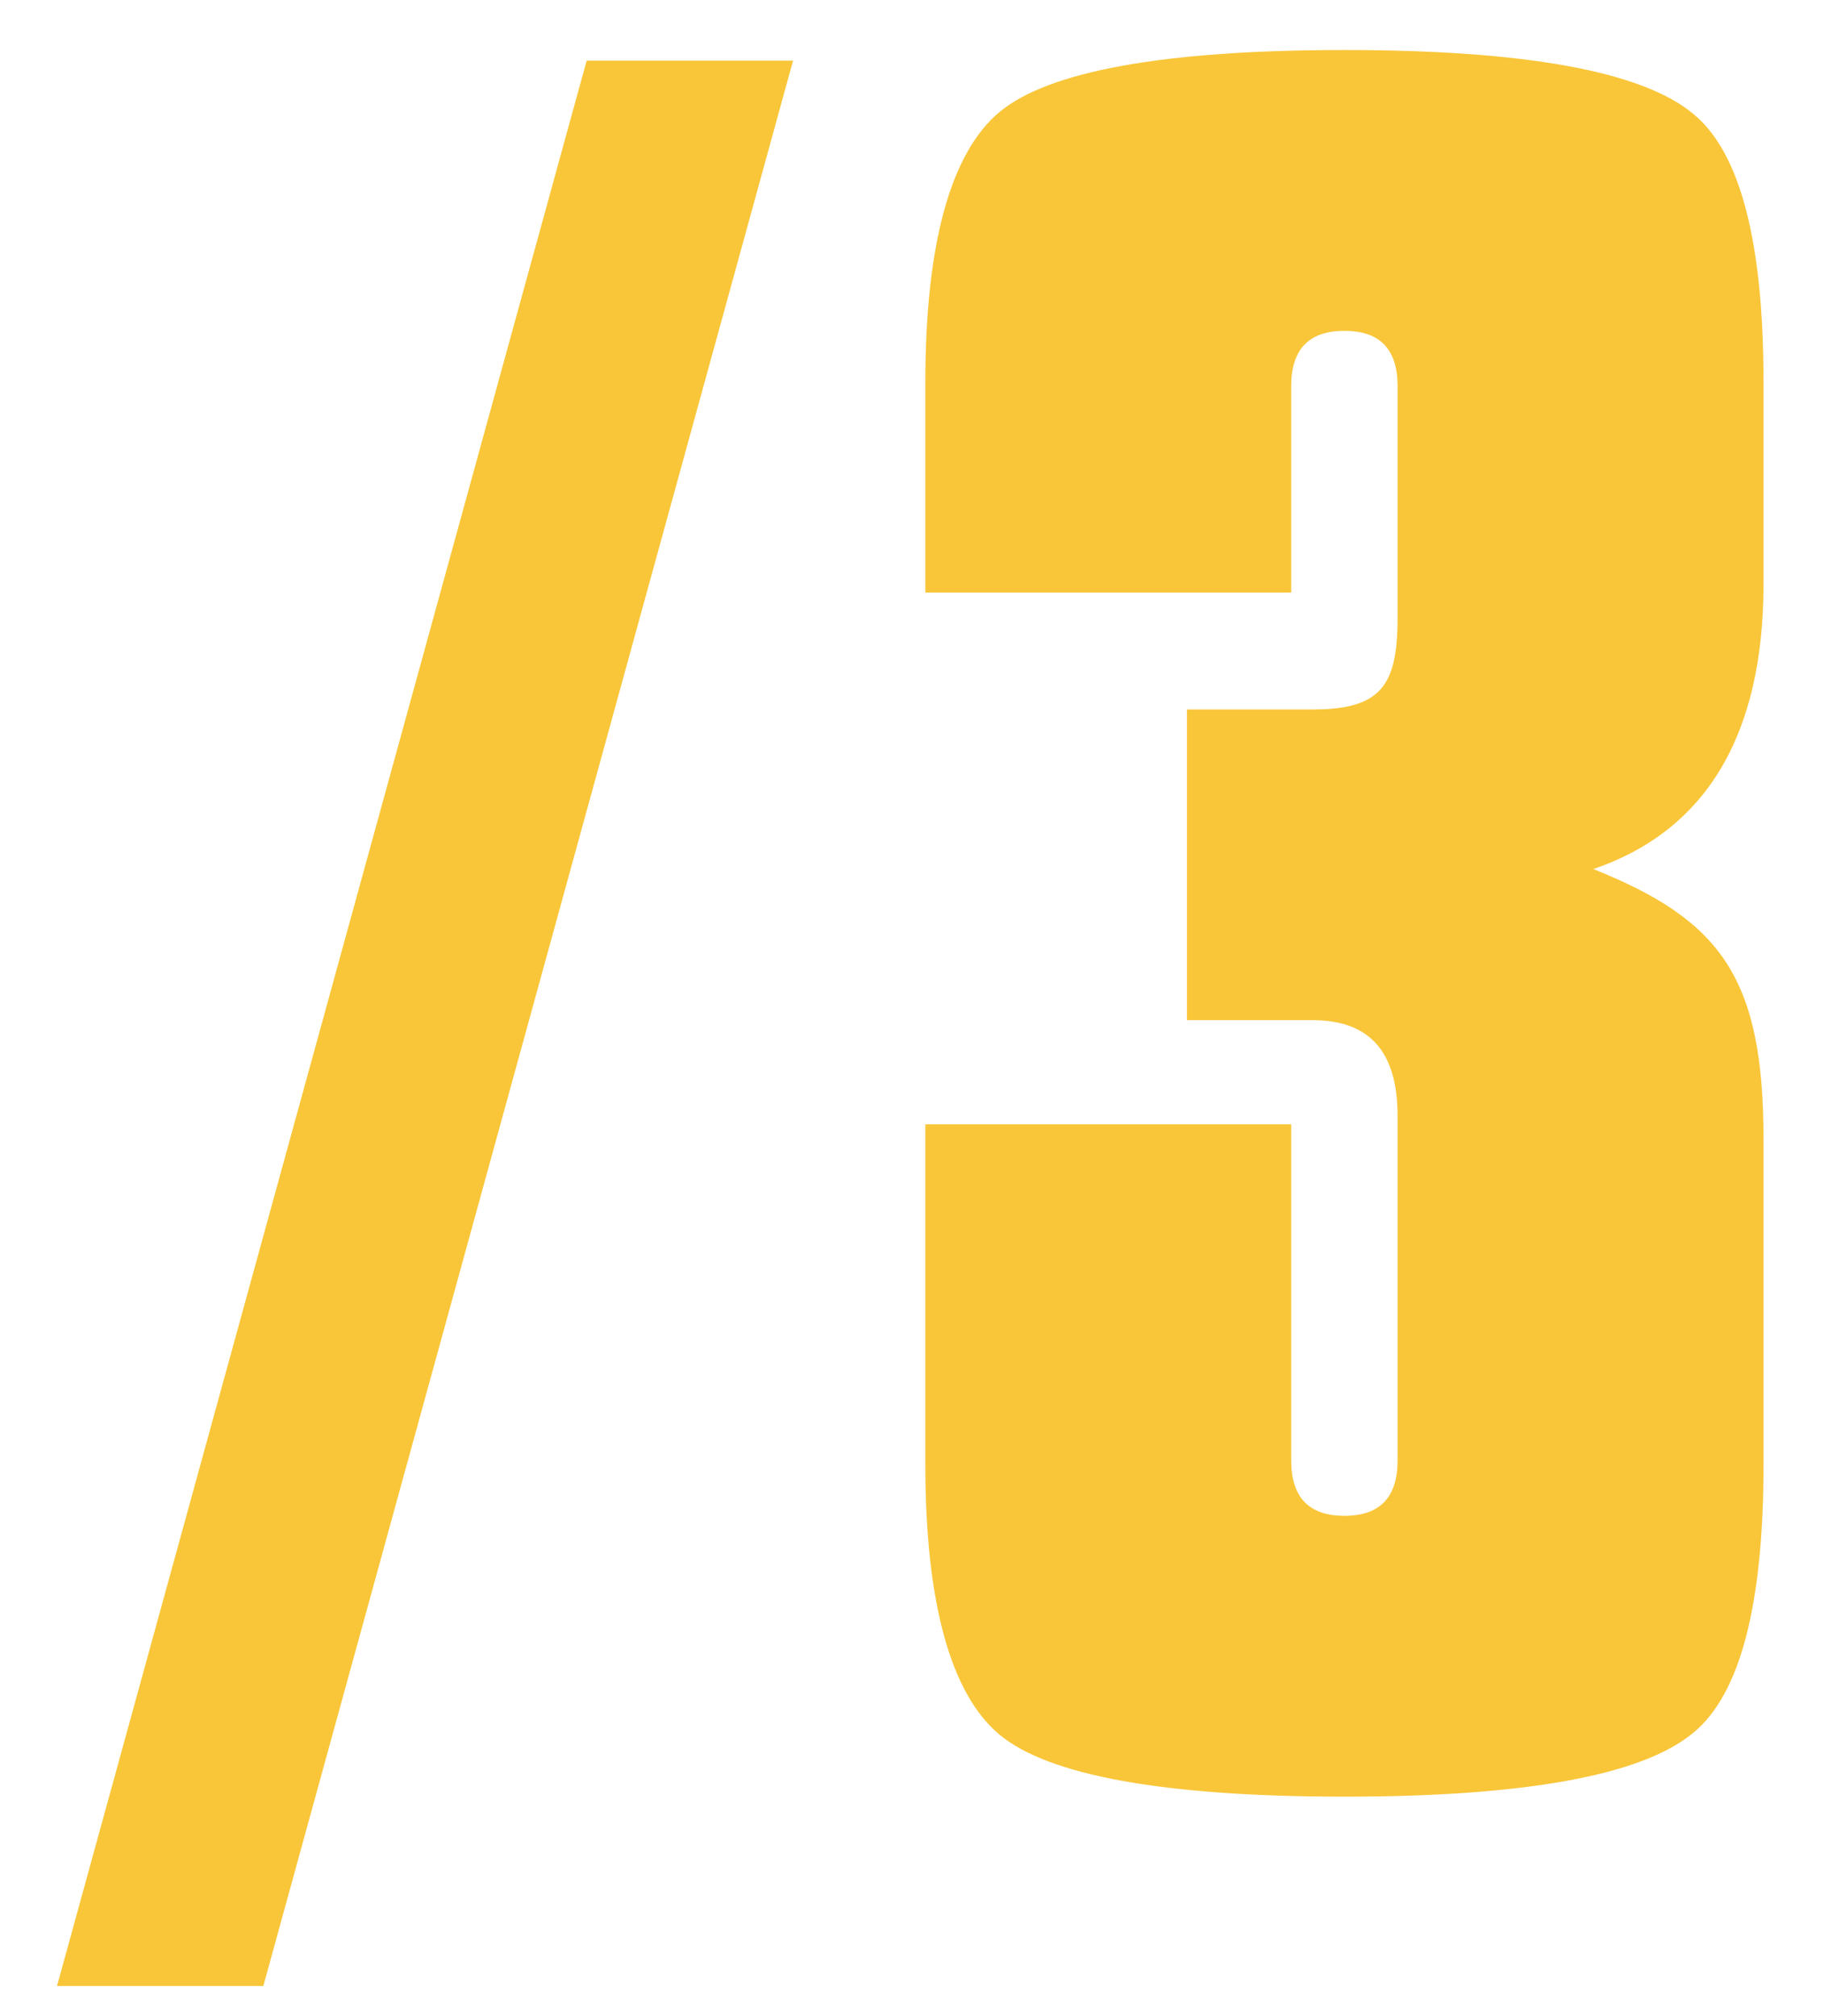 <?xml version="1.0" encoding="UTF-8"?> <svg xmlns="http://www.w3.org/2000/svg" width="19" height="21" viewBox="0 0 19 21" fill="none"><path d="M6.111 0.632H8.261L2.743 20.686H0.594L6.111 0.632ZM18.37 11.867V15.257C18.37 16.719 18.126 17.65 17.638 18.049C17.107 18.492 15.888 18.714 14.004 18.714C12.121 18.714 10.924 18.492 10.415 18.071C9.905 17.65 9.639 16.697 9.639 15.257V11.711H13.45V15.213C13.45 15.589 13.628 15.789 14.004 15.789C14.381 15.789 14.558 15.589 14.558 15.213V11.623C14.558 10.958 14.27 10.626 13.672 10.626H12.364V7.39H13.672C14.381 7.39 14.558 7.147 14.558 6.438V4.022C14.558 3.645 14.381 3.446 14.004 3.446C13.628 3.446 13.45 3.645 13.45 4.022V6.172H9.639V3.978C9.639 2.538 9.905 1.585 10.415 1.164C10.924 0.743 12.121 0.521 14.004 0.521C15.888 0.521 17.107 0.743 17.638 1.186C18.126 1.585 18.37 2.515 18.37 3.978V6.083C18.37 7.656 17.771 8.653 16.597 9.052C17.926 9.584 18.37 10.182 18.37 11.867Z" fill="#F9C639"></path></svg> 